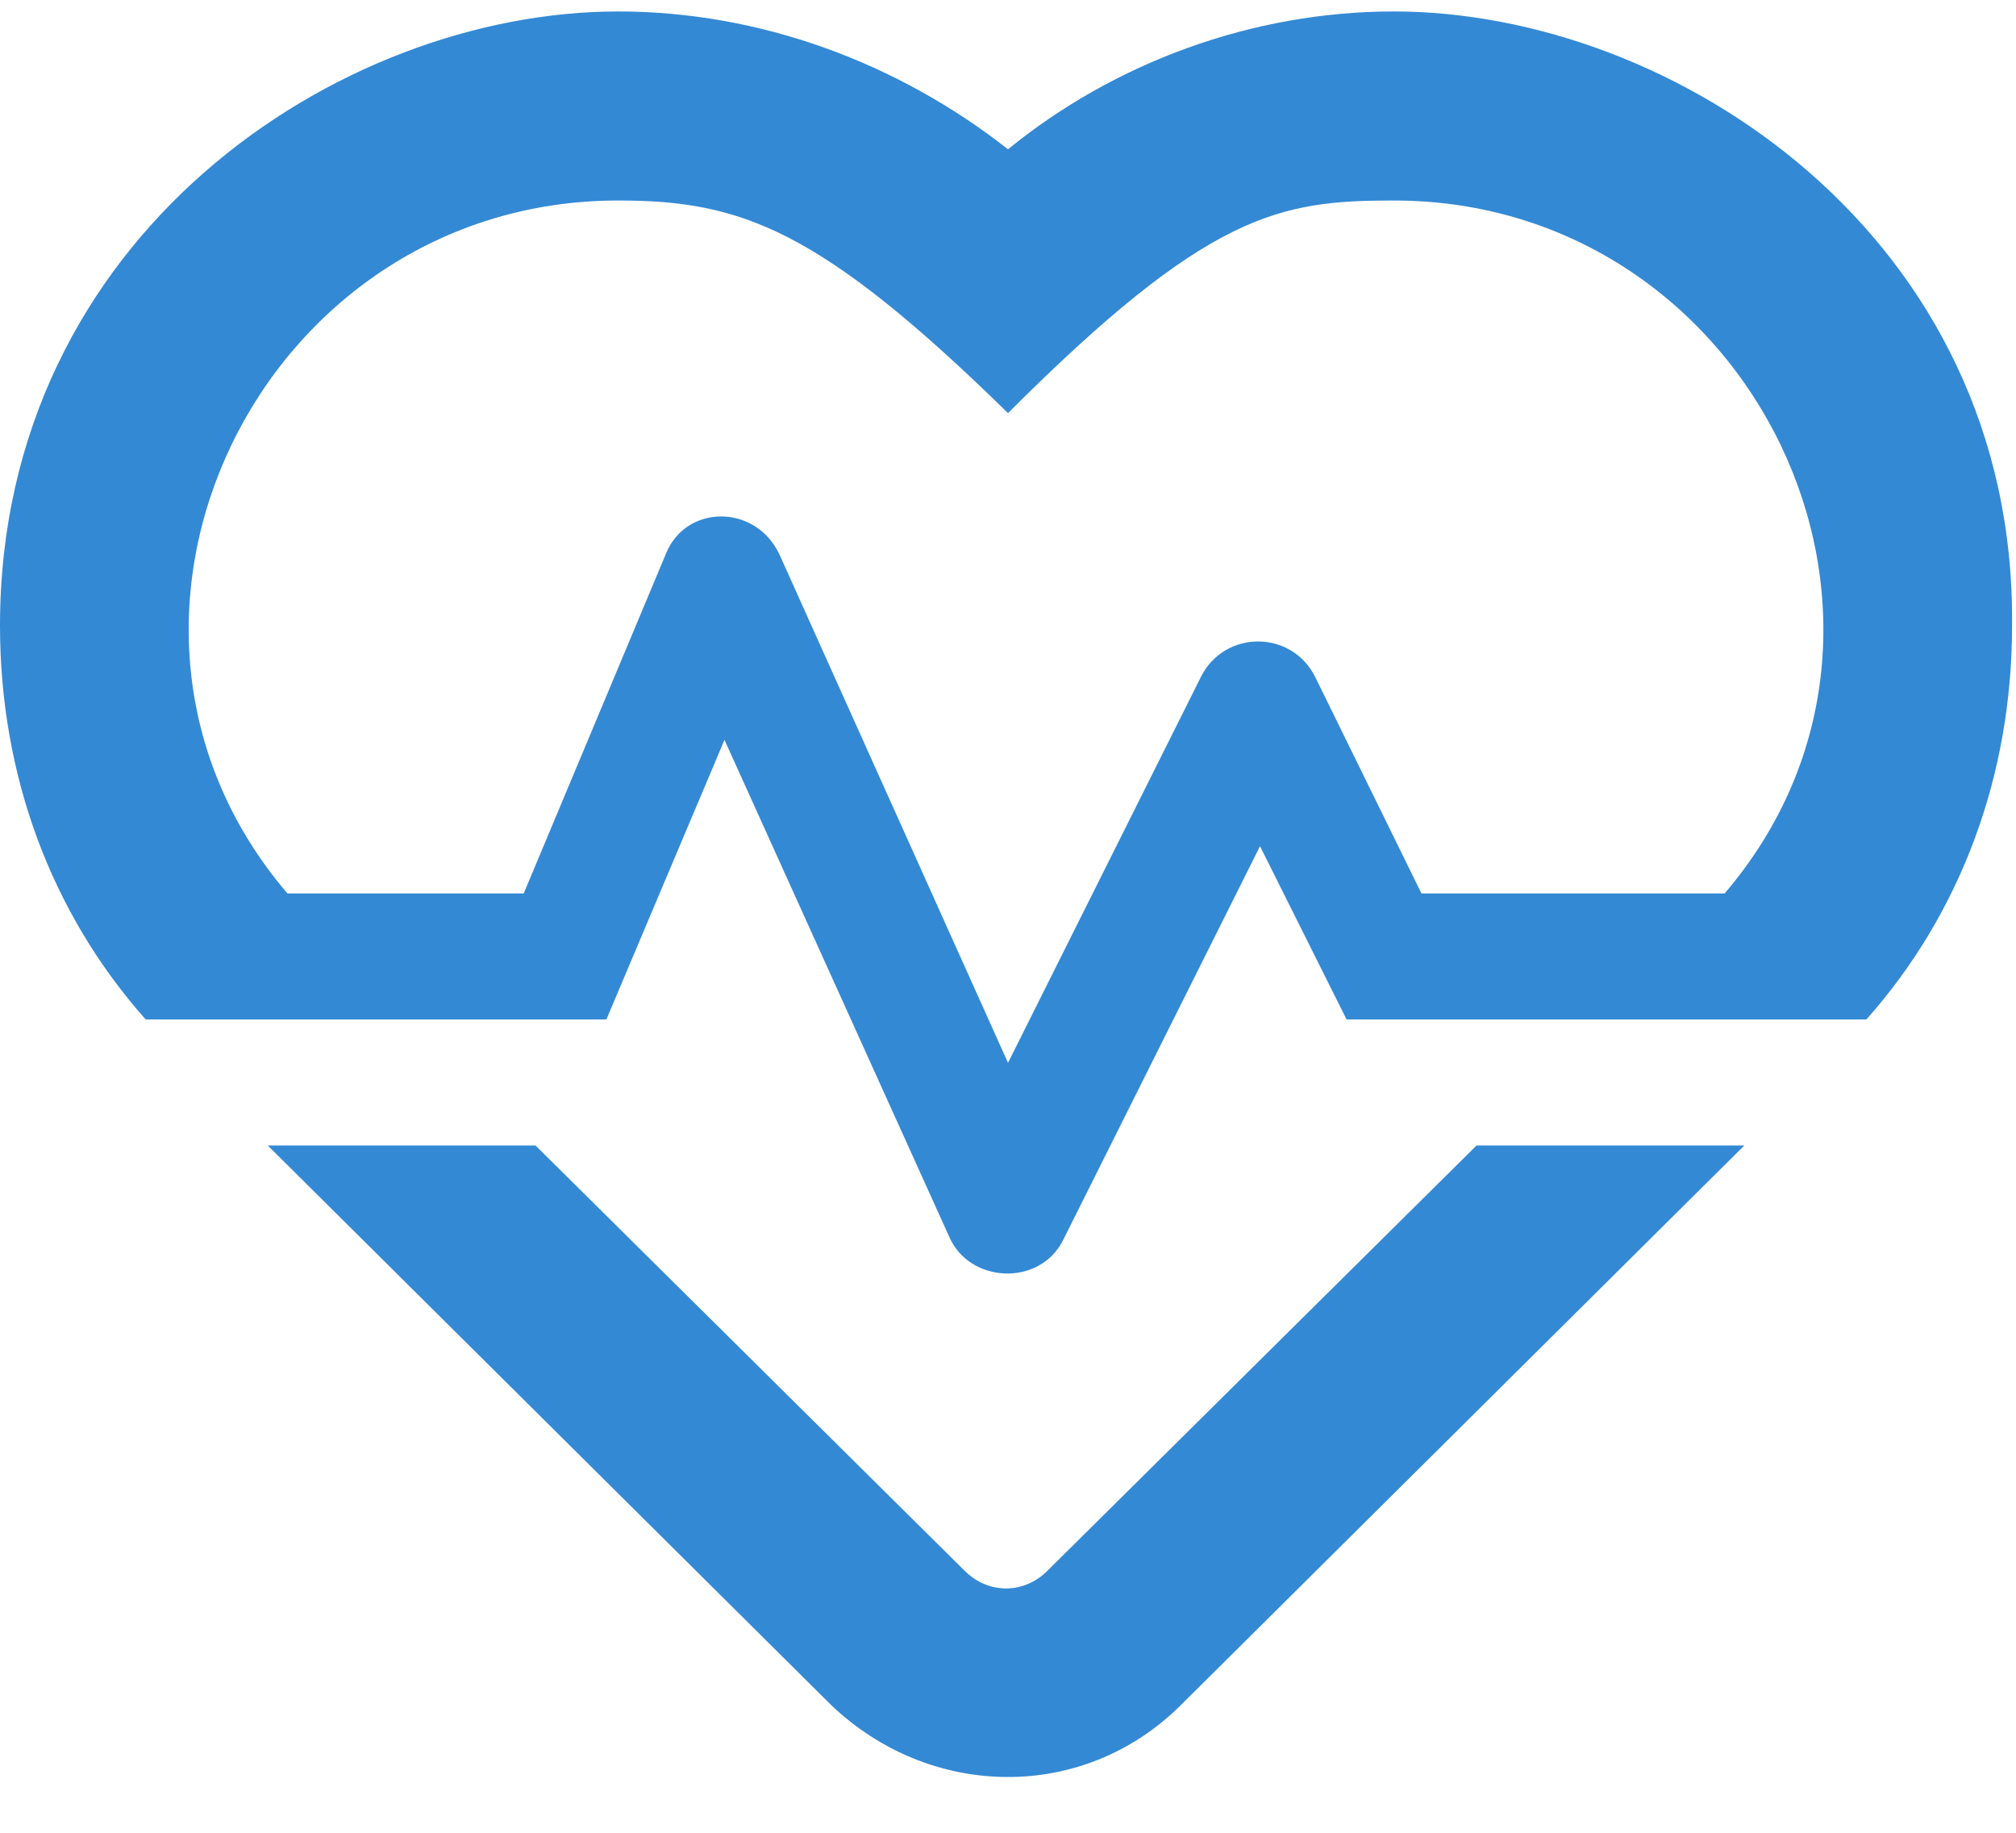 <svg width="22" height="20" viewBox="0 0 22 20" fill="none" xmlns="http://www.w3.org/2000/svg">
<path d="M11.43 17.141C11.172 17.398 10.785 17.398 10.527 17.141L5.844 12.5H2.922L9.066 18.602C10.141 19.633 11.816 19.676 12.891 18.602L19.035 12.5H16.113L11.43 17.141ZM15.211 0.125C13.664 0.125 12.16 0.684 11 1.629C9.797 0.684 8.293 0.125 6.746 0.125C3.695 0.125 0 2.574 0 6.828C0 8.461 0.559 9.965 1.59 11.125H6.617L7.906 8.074L10.355 13.488C10.57 14.004 11.344 14.047 11.602 13.531L13.75 9.234L14.695 11.125H20.367C21.398 9.965 21.957 8.461 21.957 6.828C22 2.574 18.262 0.125 15.211 0.125ZM18.82 9.75H15.512L14.352 7.387C14.094 6.871 13.363 6.871 13.105 7.387L11 11.598L8.508 6.055C8.25 5.496 7.477 5.496 7.262 6.055L5.715 9.75H3.137C0.602 6.785 2.836 2.188 6.746 2.188C8.078 2.188 8.938 2.488 11 4.508C13.191 2.316 13.965 2.188 15.211 2.188C19.121 2.188 21.355 6.785 18.82 9.75Z" fill="#3489D4"/>
</svg>
